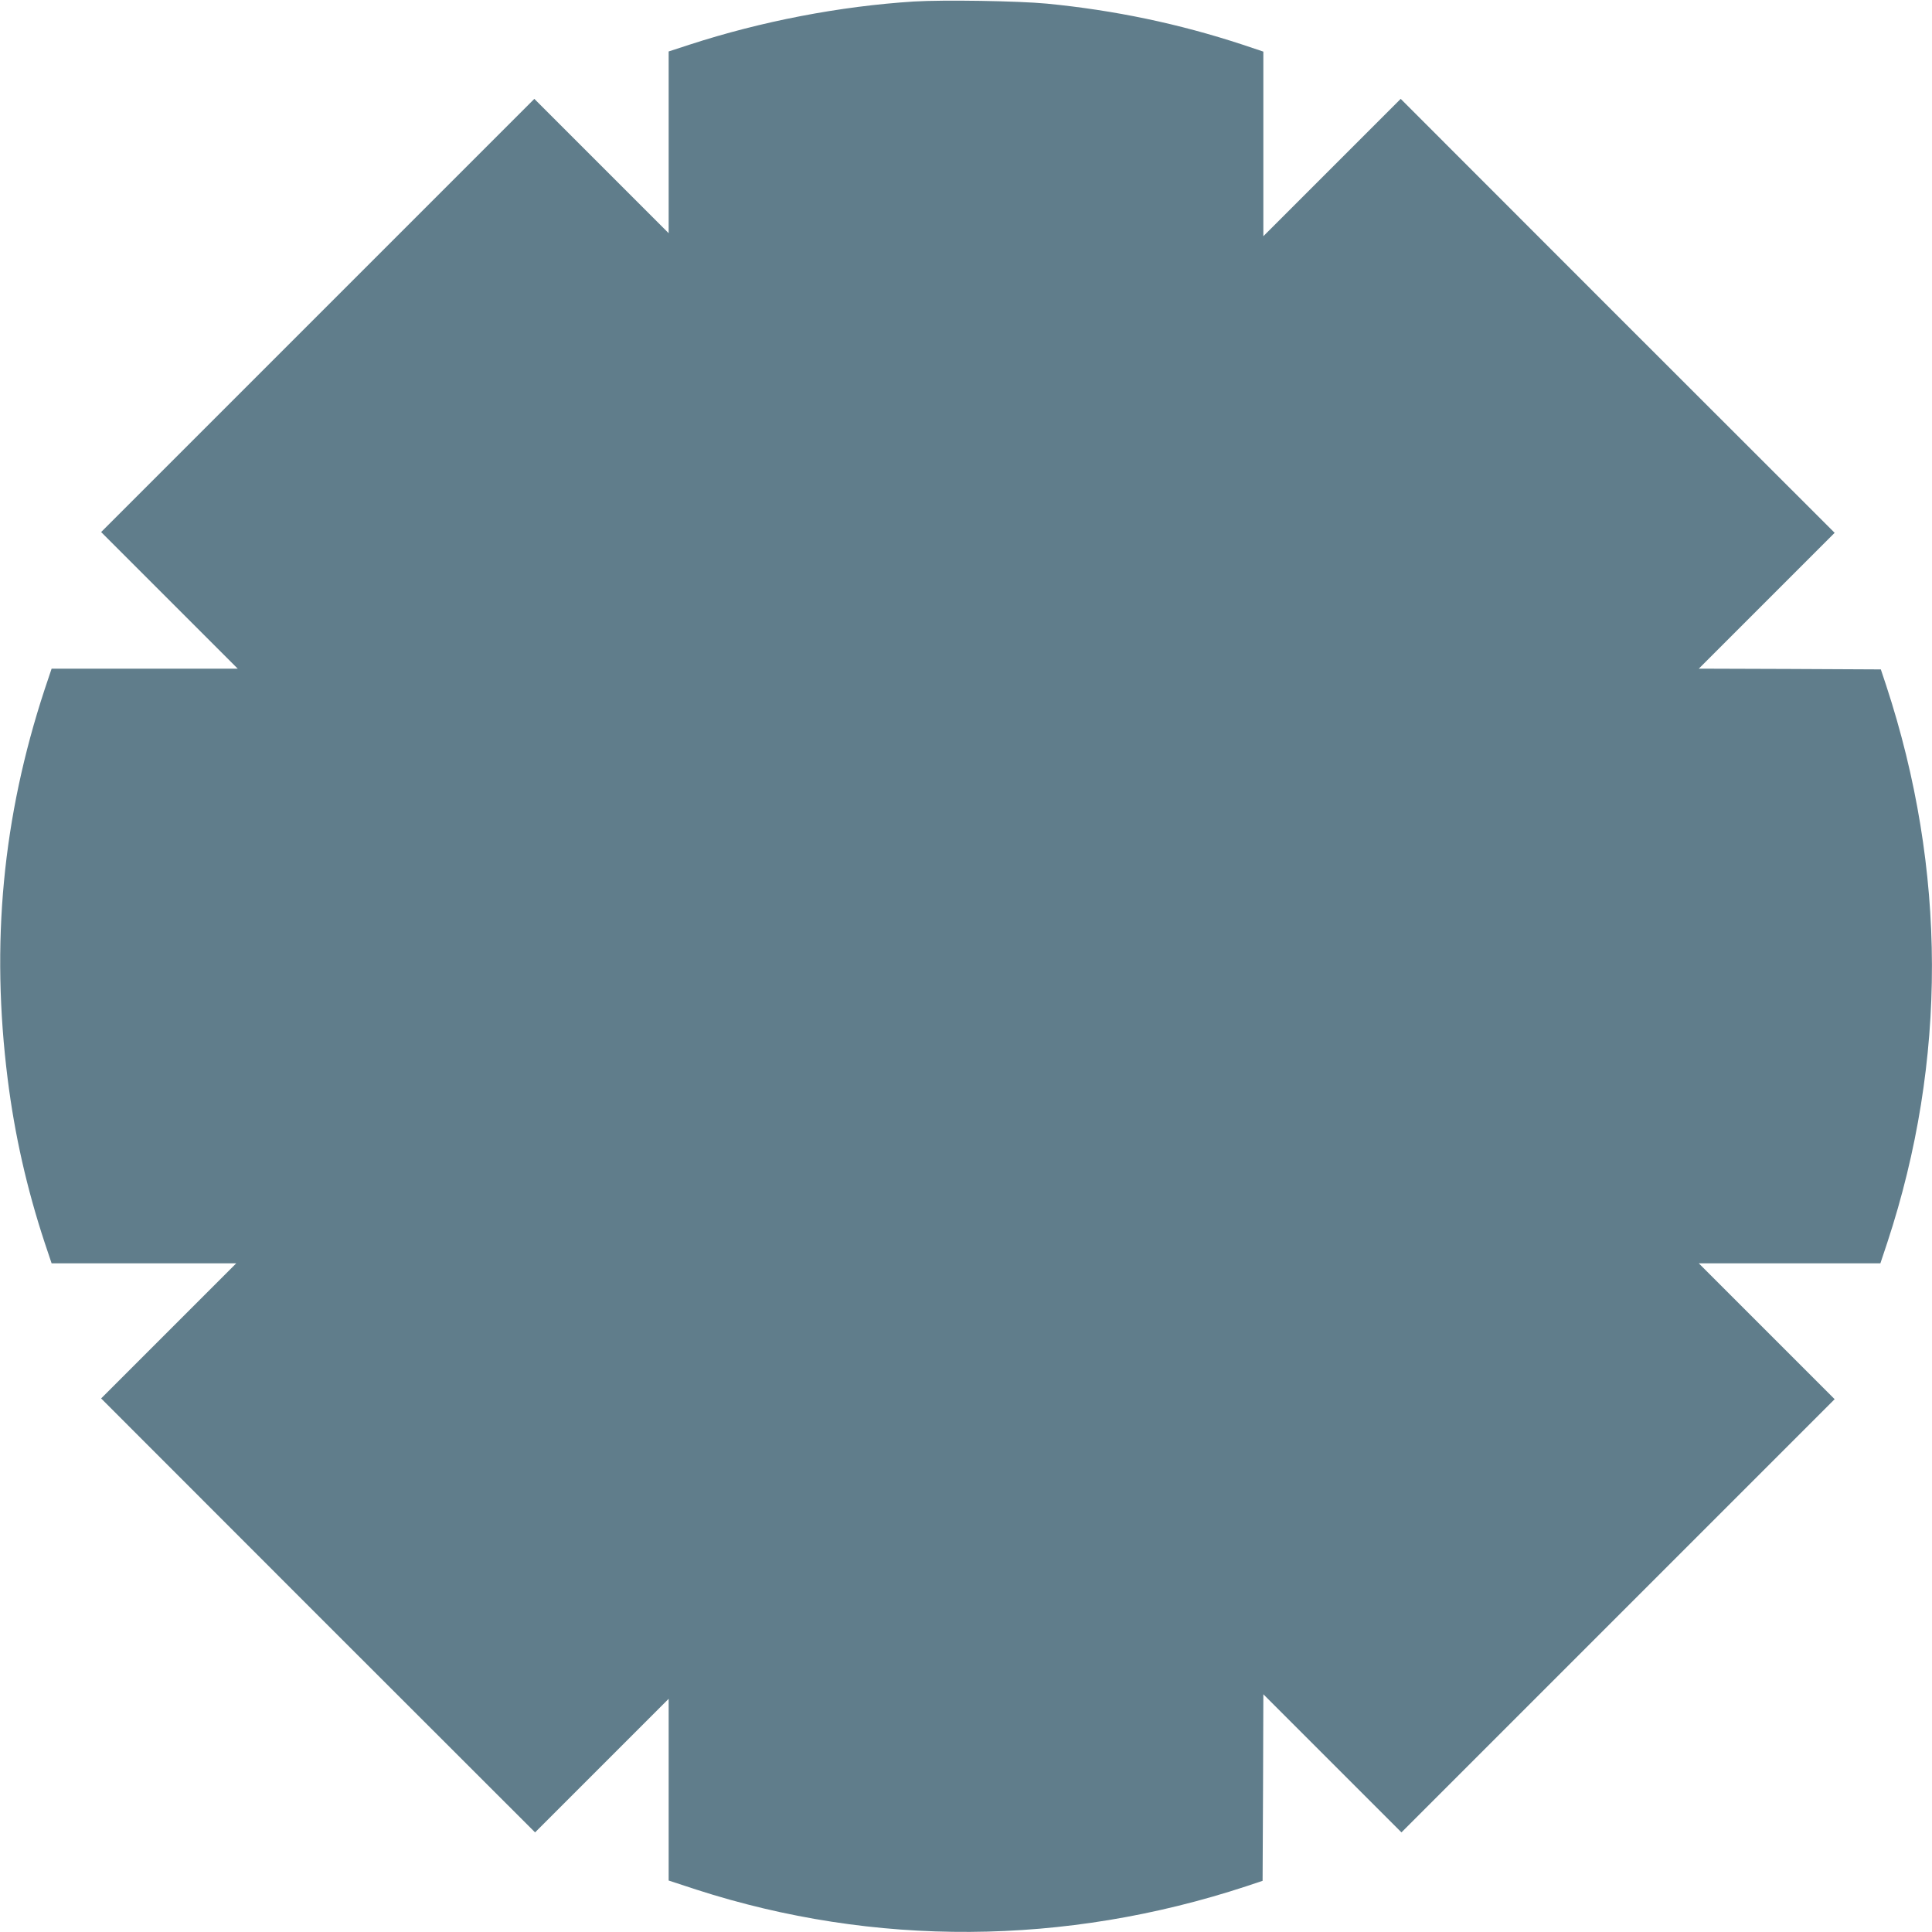 <?xml version="1.0" standalone="no"?>
<!DOCTYPE svg PUBLIC "-//W3C//DTD SVG 20010904//EN"
 "http://www.w3.org/TR/2001/REC-SVG-20010904/DTD/svg10.dtd">
<svg version="1.0" xmlns="http://www.w3.org/2000/svg"
 width="1280pt" height="1280pt" viewBox="0 0 1280 1280"
 preserveAspectRatio="xMidYMid meet">
<g transform="translate(0,1280) scale(0.1,-0.1)"
fill="#607d8b" stroke="none">
<path d="M6055 12790 c-490 -31 -1011 -131 -1487 -286 l-138 -45 0 -602 0
-602 -445 445 -445 445 -1435 -1435 -1435 -1435 452 -452 453 -453 -617 0
-616 0 -46 -137 c-279 -848 -358 -1683 -245 -2583 46 -366 126 -722 245 -1083
l46 -137 611 0 612 0 -448 -448 -447 -447 1437 -1438 1438 -1437 442 442 443
443 0 -602 0 -602 183 -60 c1179 -381 2442 -374 3647 23 l105 35 3 618 2 618
458 -458 457 -457 1435 1435 1435 1435 -450 450 -450 450 602 0 601 0 46 138
c397 1206 394 2469 -8 3692 l-35 105 -603 3 -603 2 450 450 450 450 -1438
1437 -1437 1438 -455 -455 -455 -455 0 612 0 611 -137 46 c-423 139 -847 228
-1298 272 -191 18 -684 26 -880 14z"/>
</g>
</svg>
